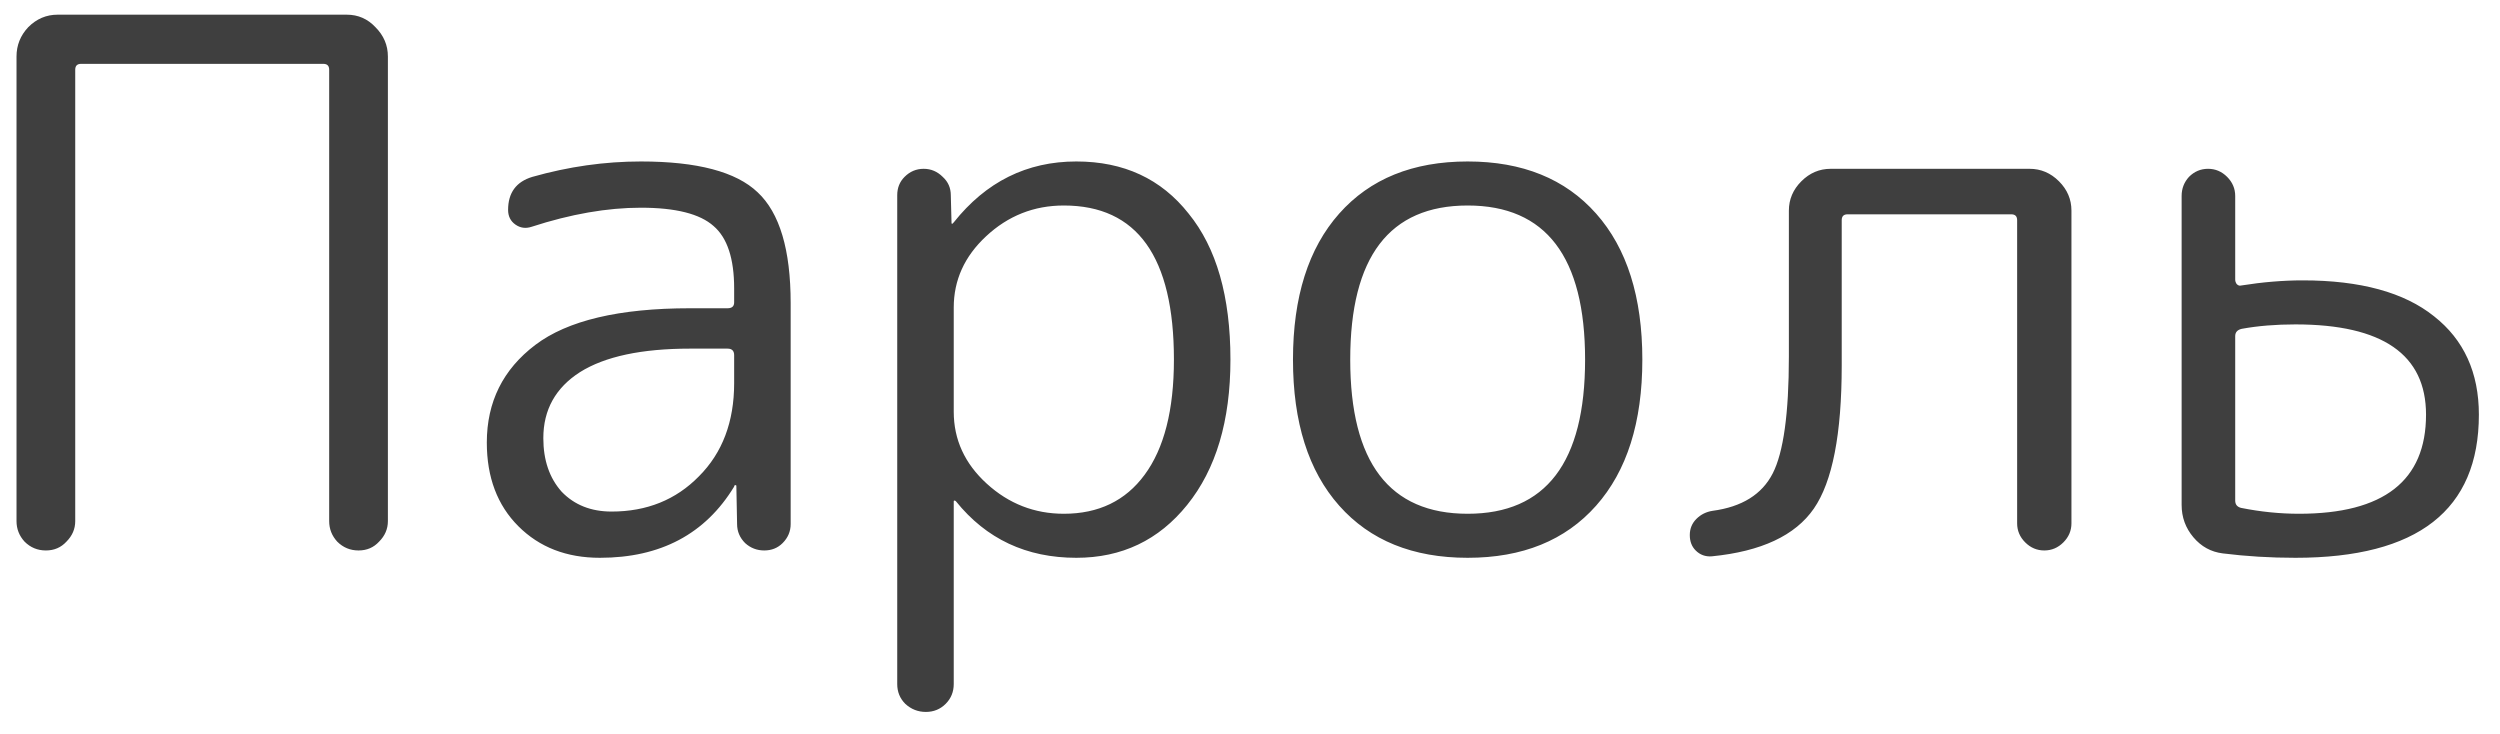 <?xml version="1.0" encoding="UTF-8"?> <svg xmlns="http://www.w3.org/2000/svg" width="109" height="32" viewBox="0 0 109 32" fill="none"> <path d="M2.896 23.616C2.661 23.872 2.363 24 2 24C1.637 24 1.328 23.872 1.072 23.616C0.837 23.36 0.72 23.061 0.72 22.72V2.464C0.72 1.973 0.891 1.547 1.232 1.184C1.595 0.821 2.021 0.64 2.512 0.64H15.12C15.611 0.64 16.027 0.821 16.368 1.184C16.731 1.547 16.912 1.973 16.912 2.464V22.72C16.912 23.061 16.784 23.36 16.528 23.616C16.293 23.872 15.995 24 15.632 24C15.269 24 14.96 23.872 14.704 23.616C14.469 23.36 14.352 23.061 14.352 22.72V3.04C14.352 2.869 14.267 2.784 14.096 2.784H3.536C3.365 2.784 3.28 2.869 3.28 3.04V22.72C3.28 23.061 3.152 23.36 2.896 23.616ZM30.089 15.2C27.977 15.2 26.377 15.541 25.289 16.224C24.222 16.907 23.689 17.867 23.689 19.104C23.689 20.064 23.956 20.843 24.489 21.44C25.044 22.016 25.769 22.304 26.665 22.304C28.201 22.304 29.47 21.792 30.473 20.768C31.497 19.744 32.009 18.389 32.009 16.704V15.488C32.009 15.296 31.913 15.2 31.721 15.2H30.089ZM26.153 24.32C24.702 24.32 23.518 23.861 22.601 22.944C21.684 22.027 21.225 20.811 21.225 19.296C21.225 17.525 21.929 16.107 23.337 15.04C24.745 13.973 26.996 13.44 30.089 13.44H31.721C31.913 13.44 32.009 13.355 32.009 13.184V12.576C32.009 11.275 31.71 10.368 31.113 9.856C30.516 9.323 29.46 9.056 27.945 9.056C26.473 9.056 24.884 9.333 23.177 9.888C22.921 9.973 22.686 9.941 22.473 9.792C22.26 9.643 22.153 9.429 22.153 9.152C22.153 8.405 22.505 7.925 23.209 7.712C24.788 7.264 26.366 7.04 27.945 7.04C30.398 7.04 32.094 7.488 33.033 8.384C33.993 9.28 34.473 10.891 34.473 13.216V22.848C34.473 23.168 34.356 23.445 34.121 23.68C33.908 23.893 33.641 24 33.321 24C33.001 24 32.724 23.893 32.489 23.68C32.254 23.445 32.137 23.168 32.137 22.848L32.105 21.184C32.105 21.163 32.094 21.152 32.073 21.152C32.03 21.152 32.009 21.173 32.009 21.216C30.75 23.285 28.798 24.32 26.153 24.32ZM41.583 13.408V17.952C41.583 19.168 42.063 20.213 43.023 21.088C43.983 21.963 45.103 22.4 46.383 22.4C47.897 22.4 49.071 21.835 49.903 20.704C50.756 19.552 51.183 17.877 51.183 15.68C51.183 11.2 49.583 8.96 46.383 8.96C45.081 8.96 43.951 9.408 42.991 10.304C42.052 11.179 41.583 12.213 41.583 13.408ZM41.231 30.688C40.996 30.923 40.708 31.04 40.367 31.04C40.025 31.04 39.727 30.923 39.471 30.688C39.236 30.453 39.119 30.165 39.119 29.824V8.512C39.119 8.192 39.225 7.925 39.439 7.712C39.673 7.477 39.951 7.36 40.271 7.36C40.591 7.36 40.868 7.477 41.103 7.712C41.337 7.925 41.455 8.192 41.455 8.512L41.487 9.728C41.487 9.749 41.497 9.76 41.519 9.76L41.583 9.696C42.991 7.925 44.772 7.04 46.927 7.04C48.996 7.04 50.628 7.797 51.823 9.312C53.039 10.805 53.647 12.928 53.647 15.68C53.647 18.347 53.017 20.459 51.759 22.016C50.521 23.552 48.911 24.32 46.927 24.32C44.751 24.32 43.001 23.499 41.679 21.856C41.657 21.835 41.636 21.824 41.615 21.824C41.593 21.824 41.583 21.835 41.583 21.856V29.824C41.583 30.165 41.465 30.453 41.231 30.688ZM69.11 15.68C69.11 11.2 67.403 8.96 63.99 8.96C60.576 8.96 58.87 11.2 58.87 15.68C58.87 20.16 60.576 22.4 63.99 22.4C67.403 22.4 69.11 20.16 69.11 15.68ZM69.59 22.048C68.246 23.563 66.379 24.32 63.99 24.32C61.6 24.32 59.734 23.563 58.39 22.048C57.046 20.533 56.374 18.411 56.374 15.68C56.374 12.949 57.046 10.827 58.39 9.312C59.734 7.797 61.6 7.04 63.99 7.04C66.379 7.04 68.246 7.797 69.59 9.312C70.934 10.827 71.606 12.949 71.606 15.68C71.606 18.411 70.934 20.533 69.59 22.048ZM74.635 24.256C74.358 24.277 74.123 24.192 73.931 24C73.76 23.829 73.675 23.605 73.675 23.328C73.675 23.051 73.771 22.816 73.963 22.624C74.155 22.432 74.39 22.315 74.667 22.272C75.947 22.101 76.822 21.557 77.291 20.64C77.76 19.723 77.995 18.027 77.995 15.552V9.184C77.995 8.693 78.176 8.267 78.539 7.904C78.902 7.541 79.328 7.36 79.819 7.36H88.491C88.982 7.36 89.408 7.541 89.771 7.904C90.134 8.267 90.315 8.693 90.315 9.184V22.816C90.315 23.136 90.198 23.413 89.963 23.648C89.728 23.883 89.451 24 89.131 24C88.811 24 88.534 23.883 88.299 23.648C88.064 23.413 87.947 23.136 87.947 22.816V9.6C87.947 9.429 87.862 9.344 87.691 9.344H80.555C80.384 9.344 80.299 9.429 80.299 9.6V15.936C80.299 18.923 79.894 21.003 79.083 22.176C78.272 23.349 76.79 24.043 74.635 24.256ZM97.455 14.656V21.824C97.455 21.995 97.54 22.101 97.711 22.144C98.564 22.315 99.407 22.4 100.239 22.4C103.929 22.4 105.775 20.96 105.775 18.08C105.775 15.456 103.876 14.144 100.079 14.144C99.225 14.144 98.447 14.208 97.743 14.336C97.551 14.379 97.455 14.485 97.455 14.656ZM96.911 24.128C96.399 24.064 95.972 23.829 95.631 23.424C95.289 23.019 95.119 22.549 95.119 22.016V8.544C95.119 8.224 95.225 7.947 95.439 7.712C95.673 7.477 95.951 7.36 96.271 7.36C96.591 7.36 96.868 7.477 97.103 7.712C97.337 7.947 97.455 8.224 97.455 8.544V12.192C97.455 12.256 97.476 12.32 97.519 12.384C97.583 12.448 97.647 12.469 97.711 12.448C98.649 12.299 99.545 12.224 100.399 12.224C102.916 12.224 104.825 12.747 106.127 13.792C107.428 14.816 108.079 16.245 108.079 18.08C108.079 22.24 105.412 24.32 100.079 24.32C98.991 24.32 97.935 24.256 96.911 24.128Z" fill="#3F3F3F"></path> </svg> 